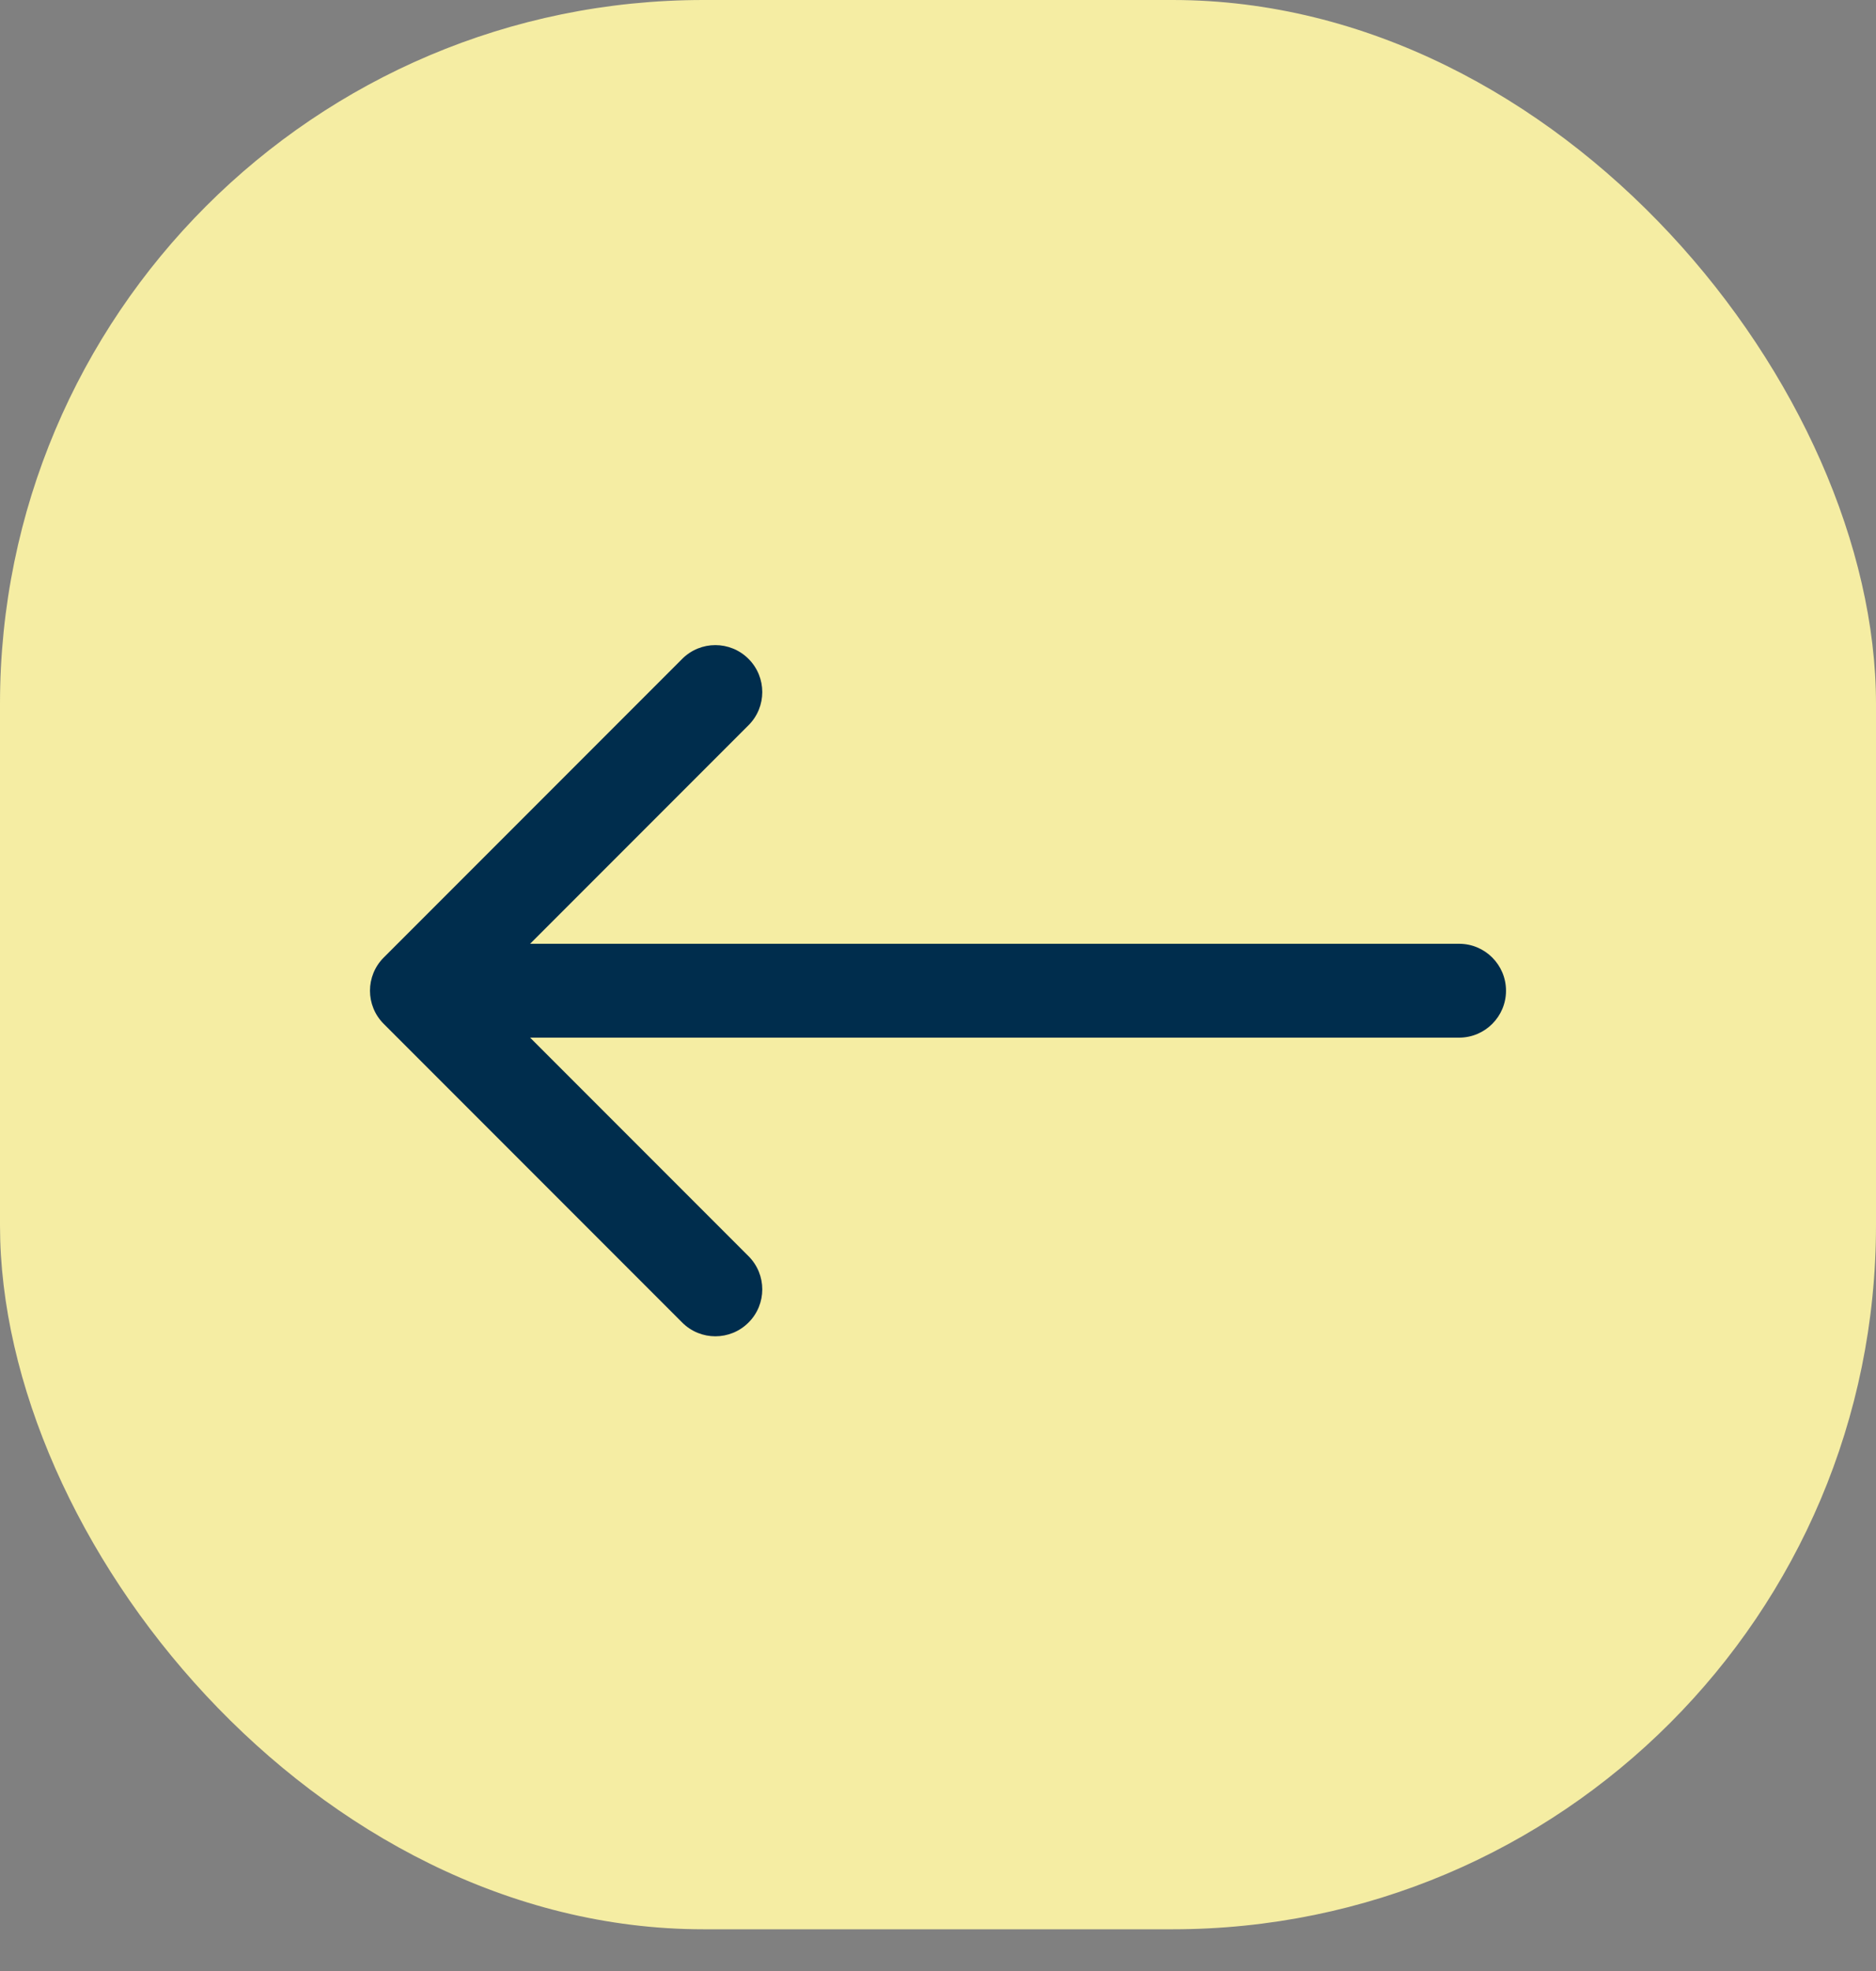 <svg width="40" height="42" viewBox="0 0 40 42" fill="none" xmlns="http://www.w3.org/2000/svg">
<rect x="0" y="0" width="40" height="42" fill="#808080" stroke="none"/>
<rect width="40" height="41.111" rx="15" fill="#F5EDA3"/>
<path d="M31.111 22.111C31.663 22.111 32.111 21.663 32.111 21.111C32.111 20.559 31.663 20.111 31.111 20.111L31.111 22.111ZM8.182 20.404C7.791 20.794 7.791 21.428 8.182 21.818L14.546 28.182C14.936 28.573 15.569 28.573 15.96 28.182C16.351 27.792 16.351 27.159 15.96 26.768L10.303 21.111L15.96 15.454C16.351 15.064 16.351 14.431 15.96 14.04C15.569 13.649 14.936 13.649 14.546 14.04L8.182 20.404ZM31.111 20.111L8.889 20.111L8.889 22.111L31.111 22.111L31.111 20.111Z" fill="#002D4D"/>
</svg>
